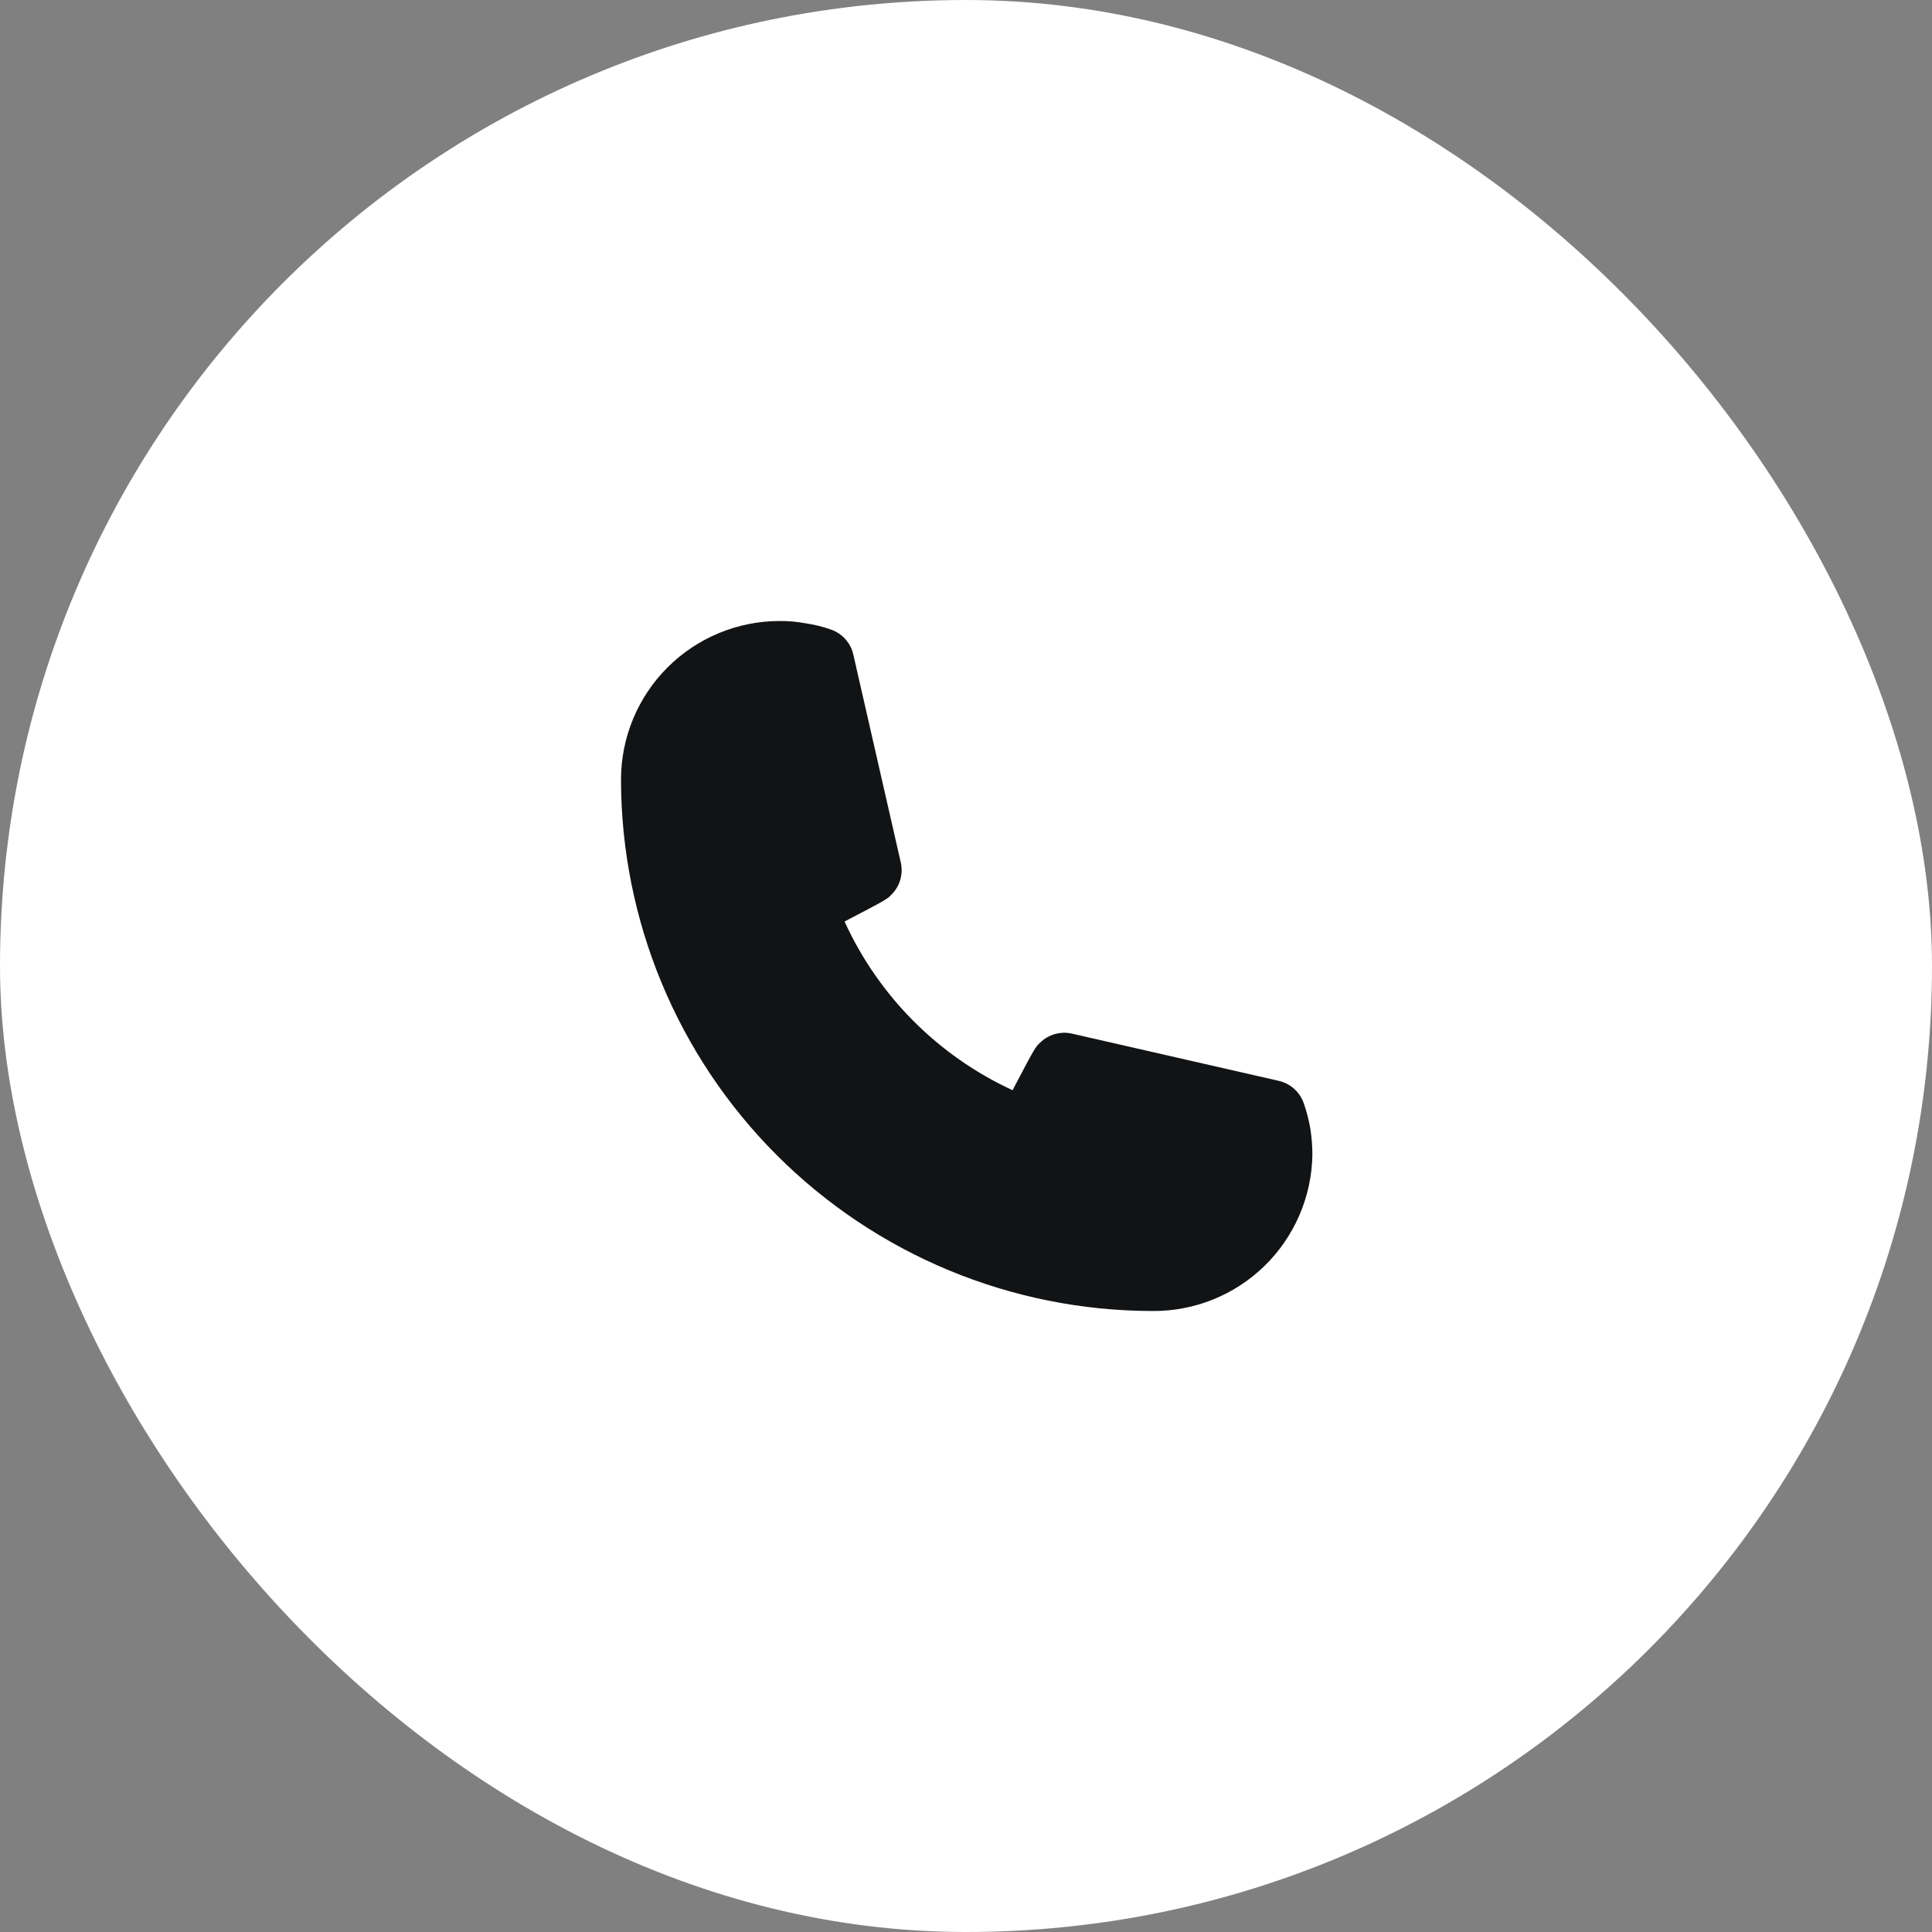 <svg width="56" height="56" viewBox="0 0 56 56" fill="none" xmlns="http://www.w3.org/2000/svg">
<rect x="0" y="0" width="56" height="56" fill="#808080" stroke="none"/>
<rect width="56" height="56" rx="28" fill="white"/>
<g clip-path="url(#clip0_18917_30024)">
<path d="M33.4 38C29.317 37.995 25.403 36.371 22.516 33.484C19.63 30.597 18.005 26.683 18 22.6C18 21.38 18.485 20.21 19.347 19.347C20.21 18.485 21.38 18 22.6 18C22.858 17.998 23.116 18.022 23.37 18.07C23.615 18.106 23.857 18.167 24.09 18.25C24.254 18.308 24.401 18.407 24.515 18.539C24.629 18.67 24.706 18.829 24.74 19L26.11 25C26.147 25.163 26.142 25.332 26.097 25.493C26.052 25.654 25.967 25.801 25.85 25.92C25.72 26.06 25.71 26.07 24.48 26.71C25.465 28.871 27.193 30.606 29.35 31.6C30 30.36 30.01 30.35 30.15 30.22C30.269 30.103 30.416 30.018 30.577 29.973C30.738 29.928 30.907 29.923 31.07 29.96L37.07 31.33C37.235 31.369 37.388 31.448 37.514 31.562C37.64 31.676 37.735 31.82 37.79 31.98C37.874 32.218 37.938 32.462 37.98 32.71C38.02 32.961 38.04 33.216 38.04 33.47C38.022 34.685 37.523 35.843 36.654 36.692C35.785 37.541 34.615 38.011 33.4 38Z" fill="#111315"/>
</g>
<defs>
<clipPath id="clip0_18917_30024">
<rect width="24" height="24" fill="white" transform="translate(16 16)"/>
</clipPath>
</defs>
</svg>
